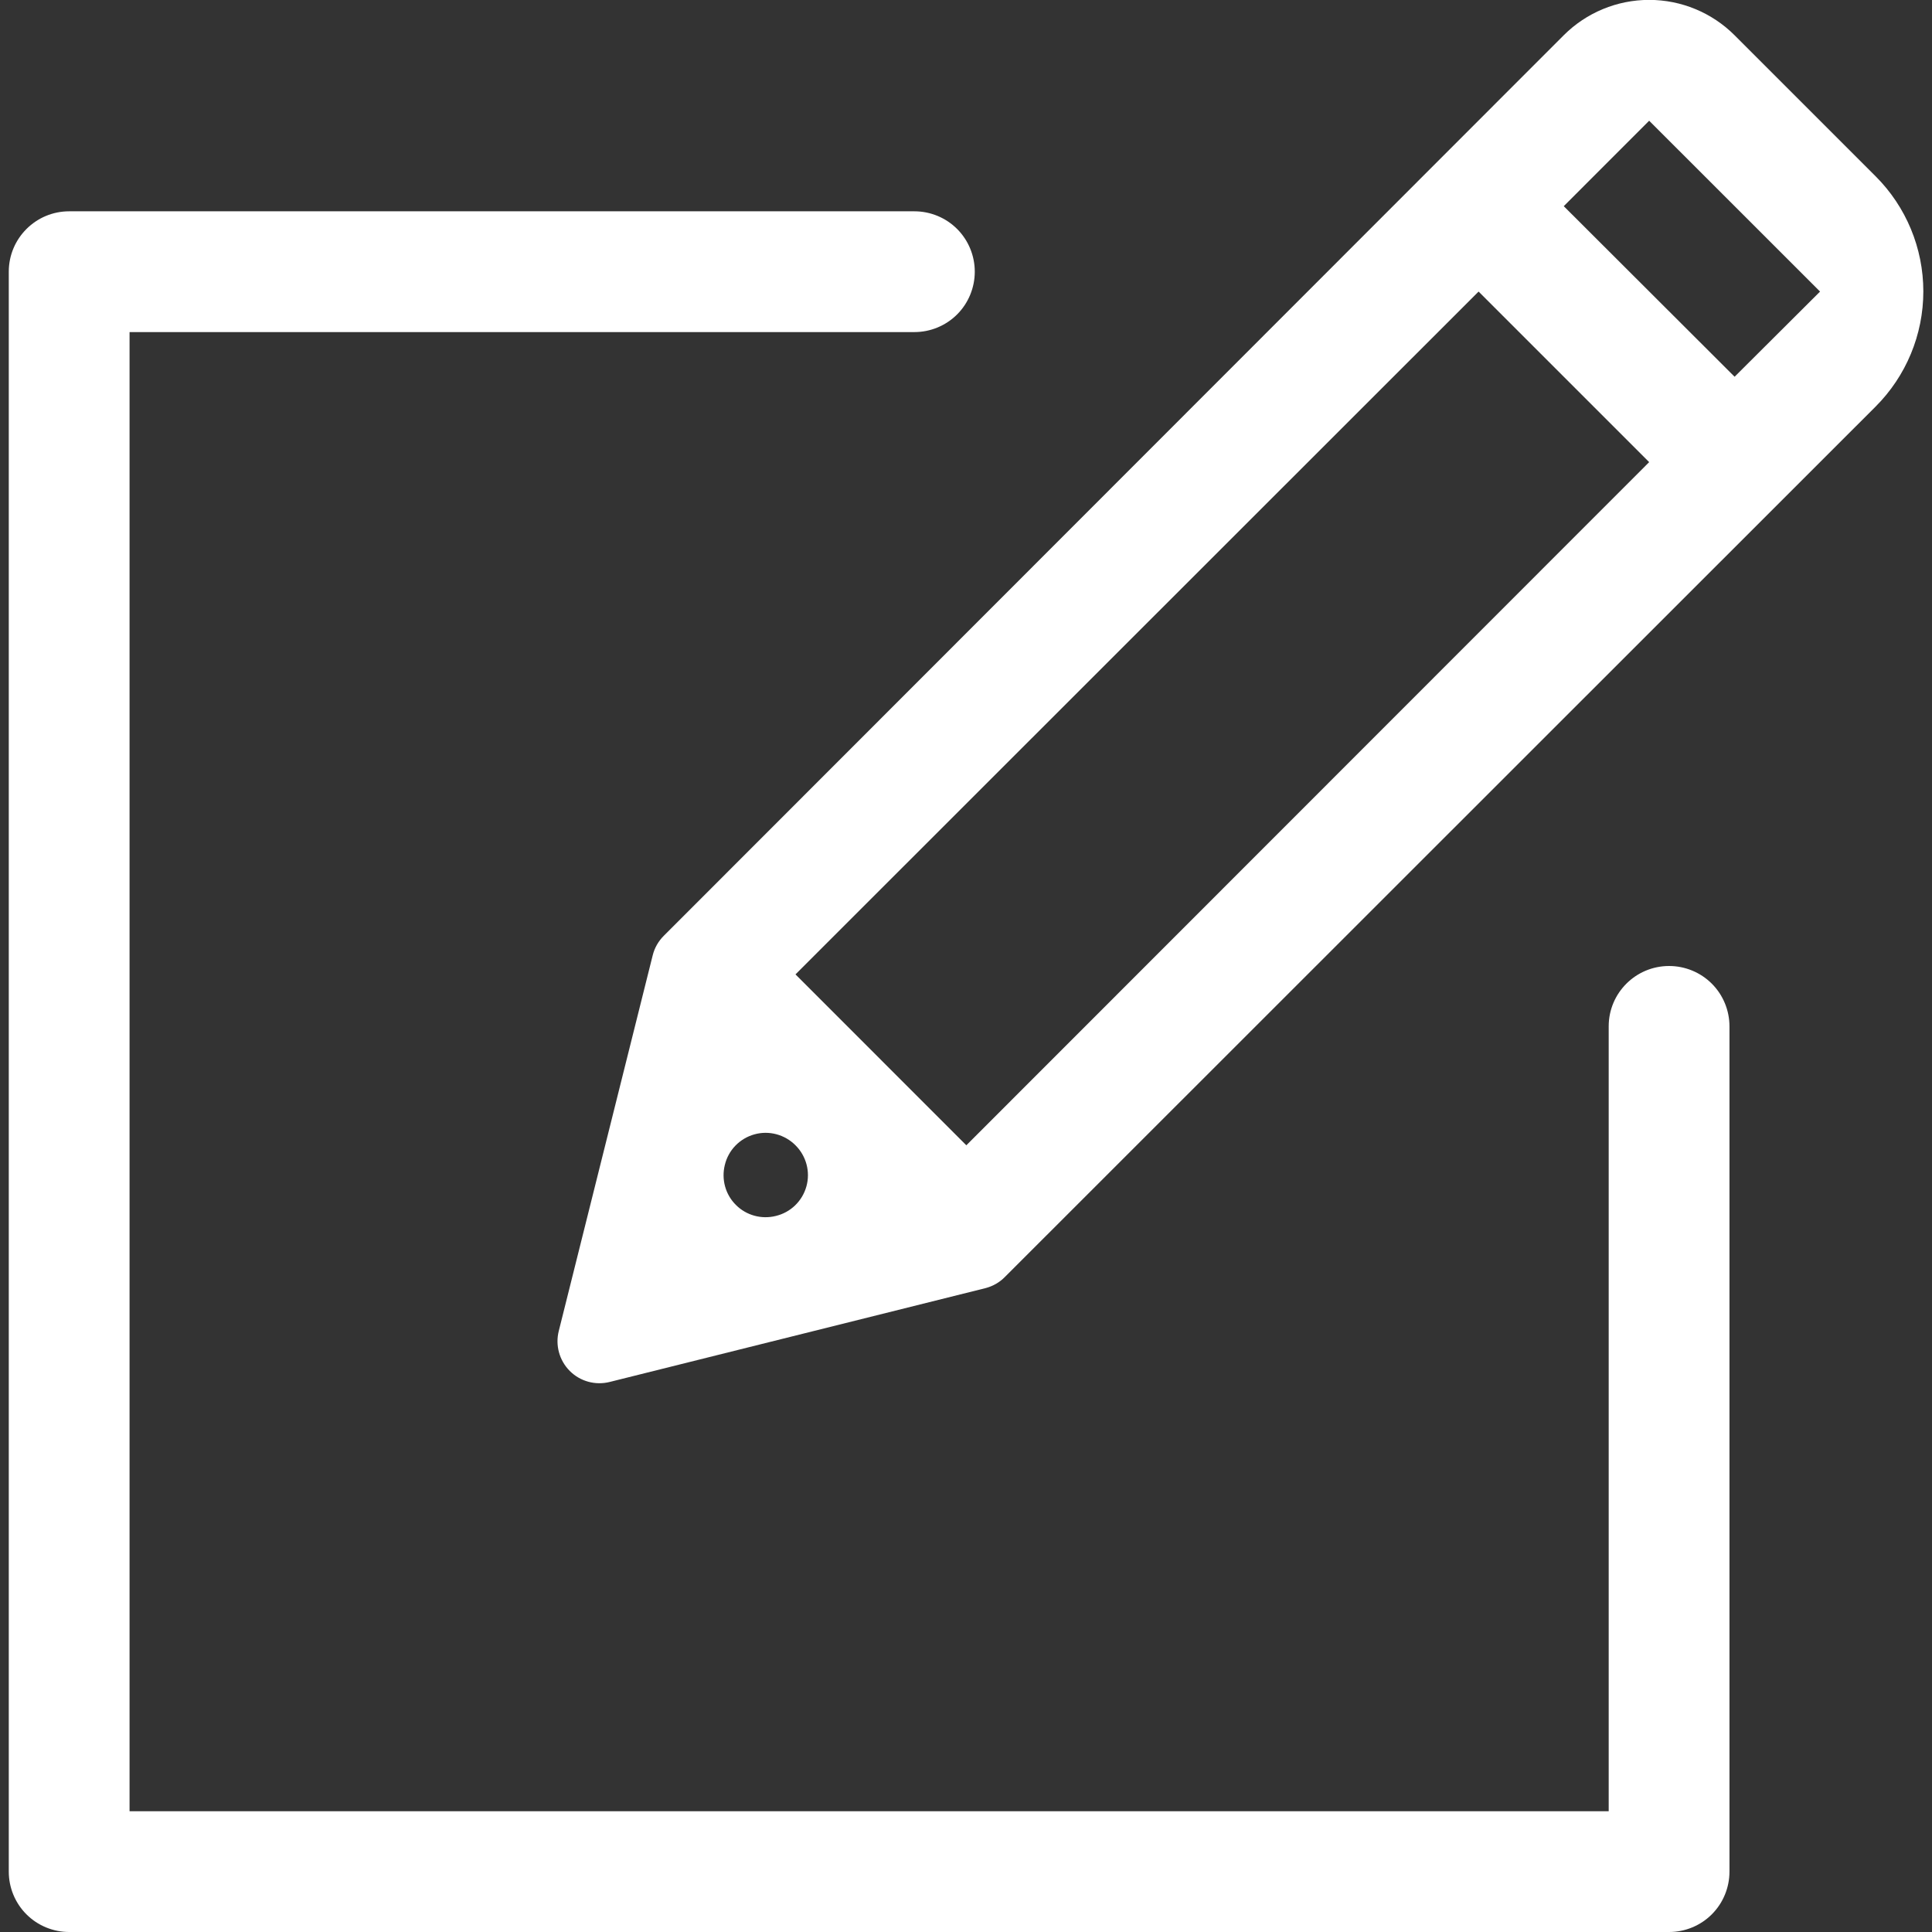 <svg xmlns="http://www.w3.org/2000/svg" width="35" height="35" viewBox="0 0 35 35" fill="none"><rect x="0" y="0" width="35" height="35" fill="#333333" stroke="none"/><g id="np_form_2956153_000000 1" clip-path="url(#clip0_972_8565)"><g id="Group"><path id="Vector" d="M11.047 25.035L17.856 23.335C17.988 23.3 18.11 23.231 18.206 23.132L33.978 7.366C34.531 6.813 34.843 6.063 34.843 5.279C34.843 4.496 34.531 3.745 33.978 3.193L31.424 0.639C31.014 0.229 30.457 -0.002 29.876 -0.002C29.295 -0.002 28.738 0.229 28.328 0.639L12.026 16.952C11.928 17.049 11.857 17.172 11.824 17.308L10.123 24.111C10.057 24.371 10.133 24.647 10.322 24.836C10.511 25.026 10.787 25.101 11.047 25.035ZM29.876 2.187L32.972 5.282L31.424 6.825L28.329 3.735L29.876 2.187ZM26.786 5.282L29.876 8.372L17.506 20.748L14.411 17.652L26.786 5.282ZM14.411 20.748C14.606 20.942 14.683 21.227 14.609 21.492C14.535 21.759 14.323 21.964 14.055 22.028C13.796 22.093 13.519 22.018 13.331 21.828C13.141 21.64 13.066 21.363 13.131 21.104C13.195 20.836 13.4 20.624 13.667 20.55C13.932 20.476 14.217 20.553 14.411 20.748Z" fill="white"></path><path id="Vector_2" d="M30.237 17.5C29.633 17.5 29.143 17.989 29.143 18.593V32.812H2.347V6.016H16.565C16.855 6.016 17.134 5.901 17.339 5.696C17.544 5.491 17.659 5.212 17.659 4.922C17.659 4.632 17.544 4.353 17.339 4.148C17.134 3.943 16.855 3.828 16.565 3.828H1.253C0.649 3.828 0.159 4.318 0.159 4.922V33.906C0.159 34.196 0.274 34.475 0.479 34.68C0.684 34.885 0.963 35 1.253 35H30.237C30.527 35 30.806 34.885 31.011 34.68C31.216 34.475 31.331 34.196 31.331 33.906V18.594C31.331 18.304 31.216 18.025 31.011 17.82C30.806 17.615 30.527 17.5 30.237 17.5Z" fill="white"></path></g></g><defs><clipPath id="clip0_972_8565"><rect width="35" height="35" fill="white"></rect></clipPath></defs></svg>